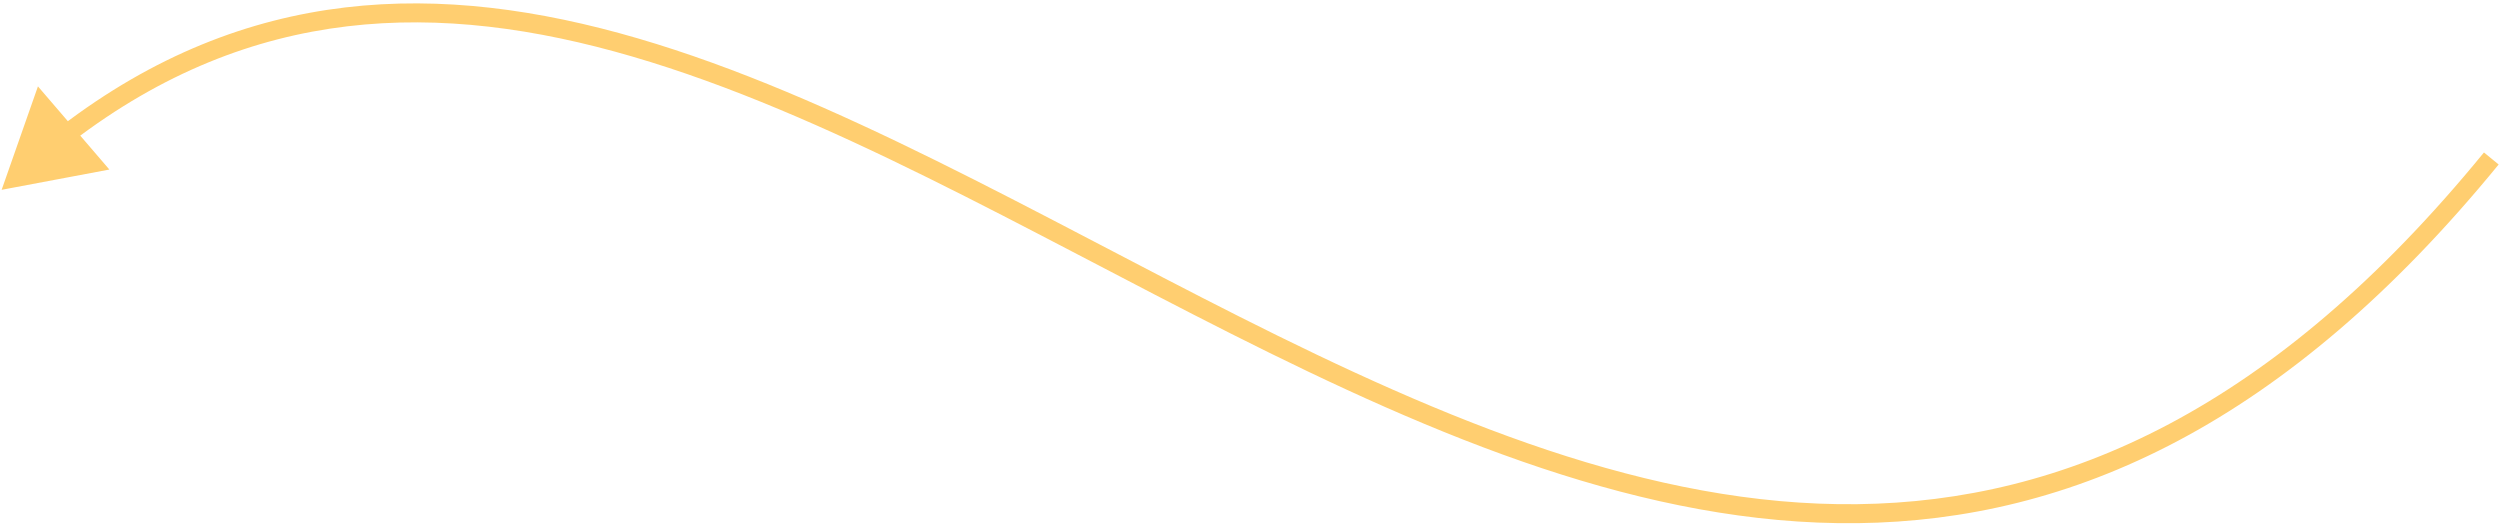 <?xml version="1.0" encoding="UTF-8"?> <svg xmlns="http://www.w3.org/2000/svg" width="395" height="83" viewBox="0 0 395 83" fill="none"> <path d="M0.259 29.991L17.281 26.788L5.996 13.648L0.259 29.991ZM392.464 24.09C359.183 64.806 326.113 79.258 293.483 79.66C260.725 80.063 228.164 66.319 195.894 50.062C163.751 33.868 131.828 15.132 100.778 6.062C69.596 -3.047 39.019 -2.503 9.586 20.006L11.409 22.389C39.864 0.628 69.37 0.012 99.937 8.942C130.637 17.91 162.13 36.411 194.544 52.741C226.831 69.007 259.968 83.073 293.52 82.66C327.201 82.245 361.056 67.254 394.787 25.989L392.464 24.09Z" fill="#FFCE70"></path> </svg> 